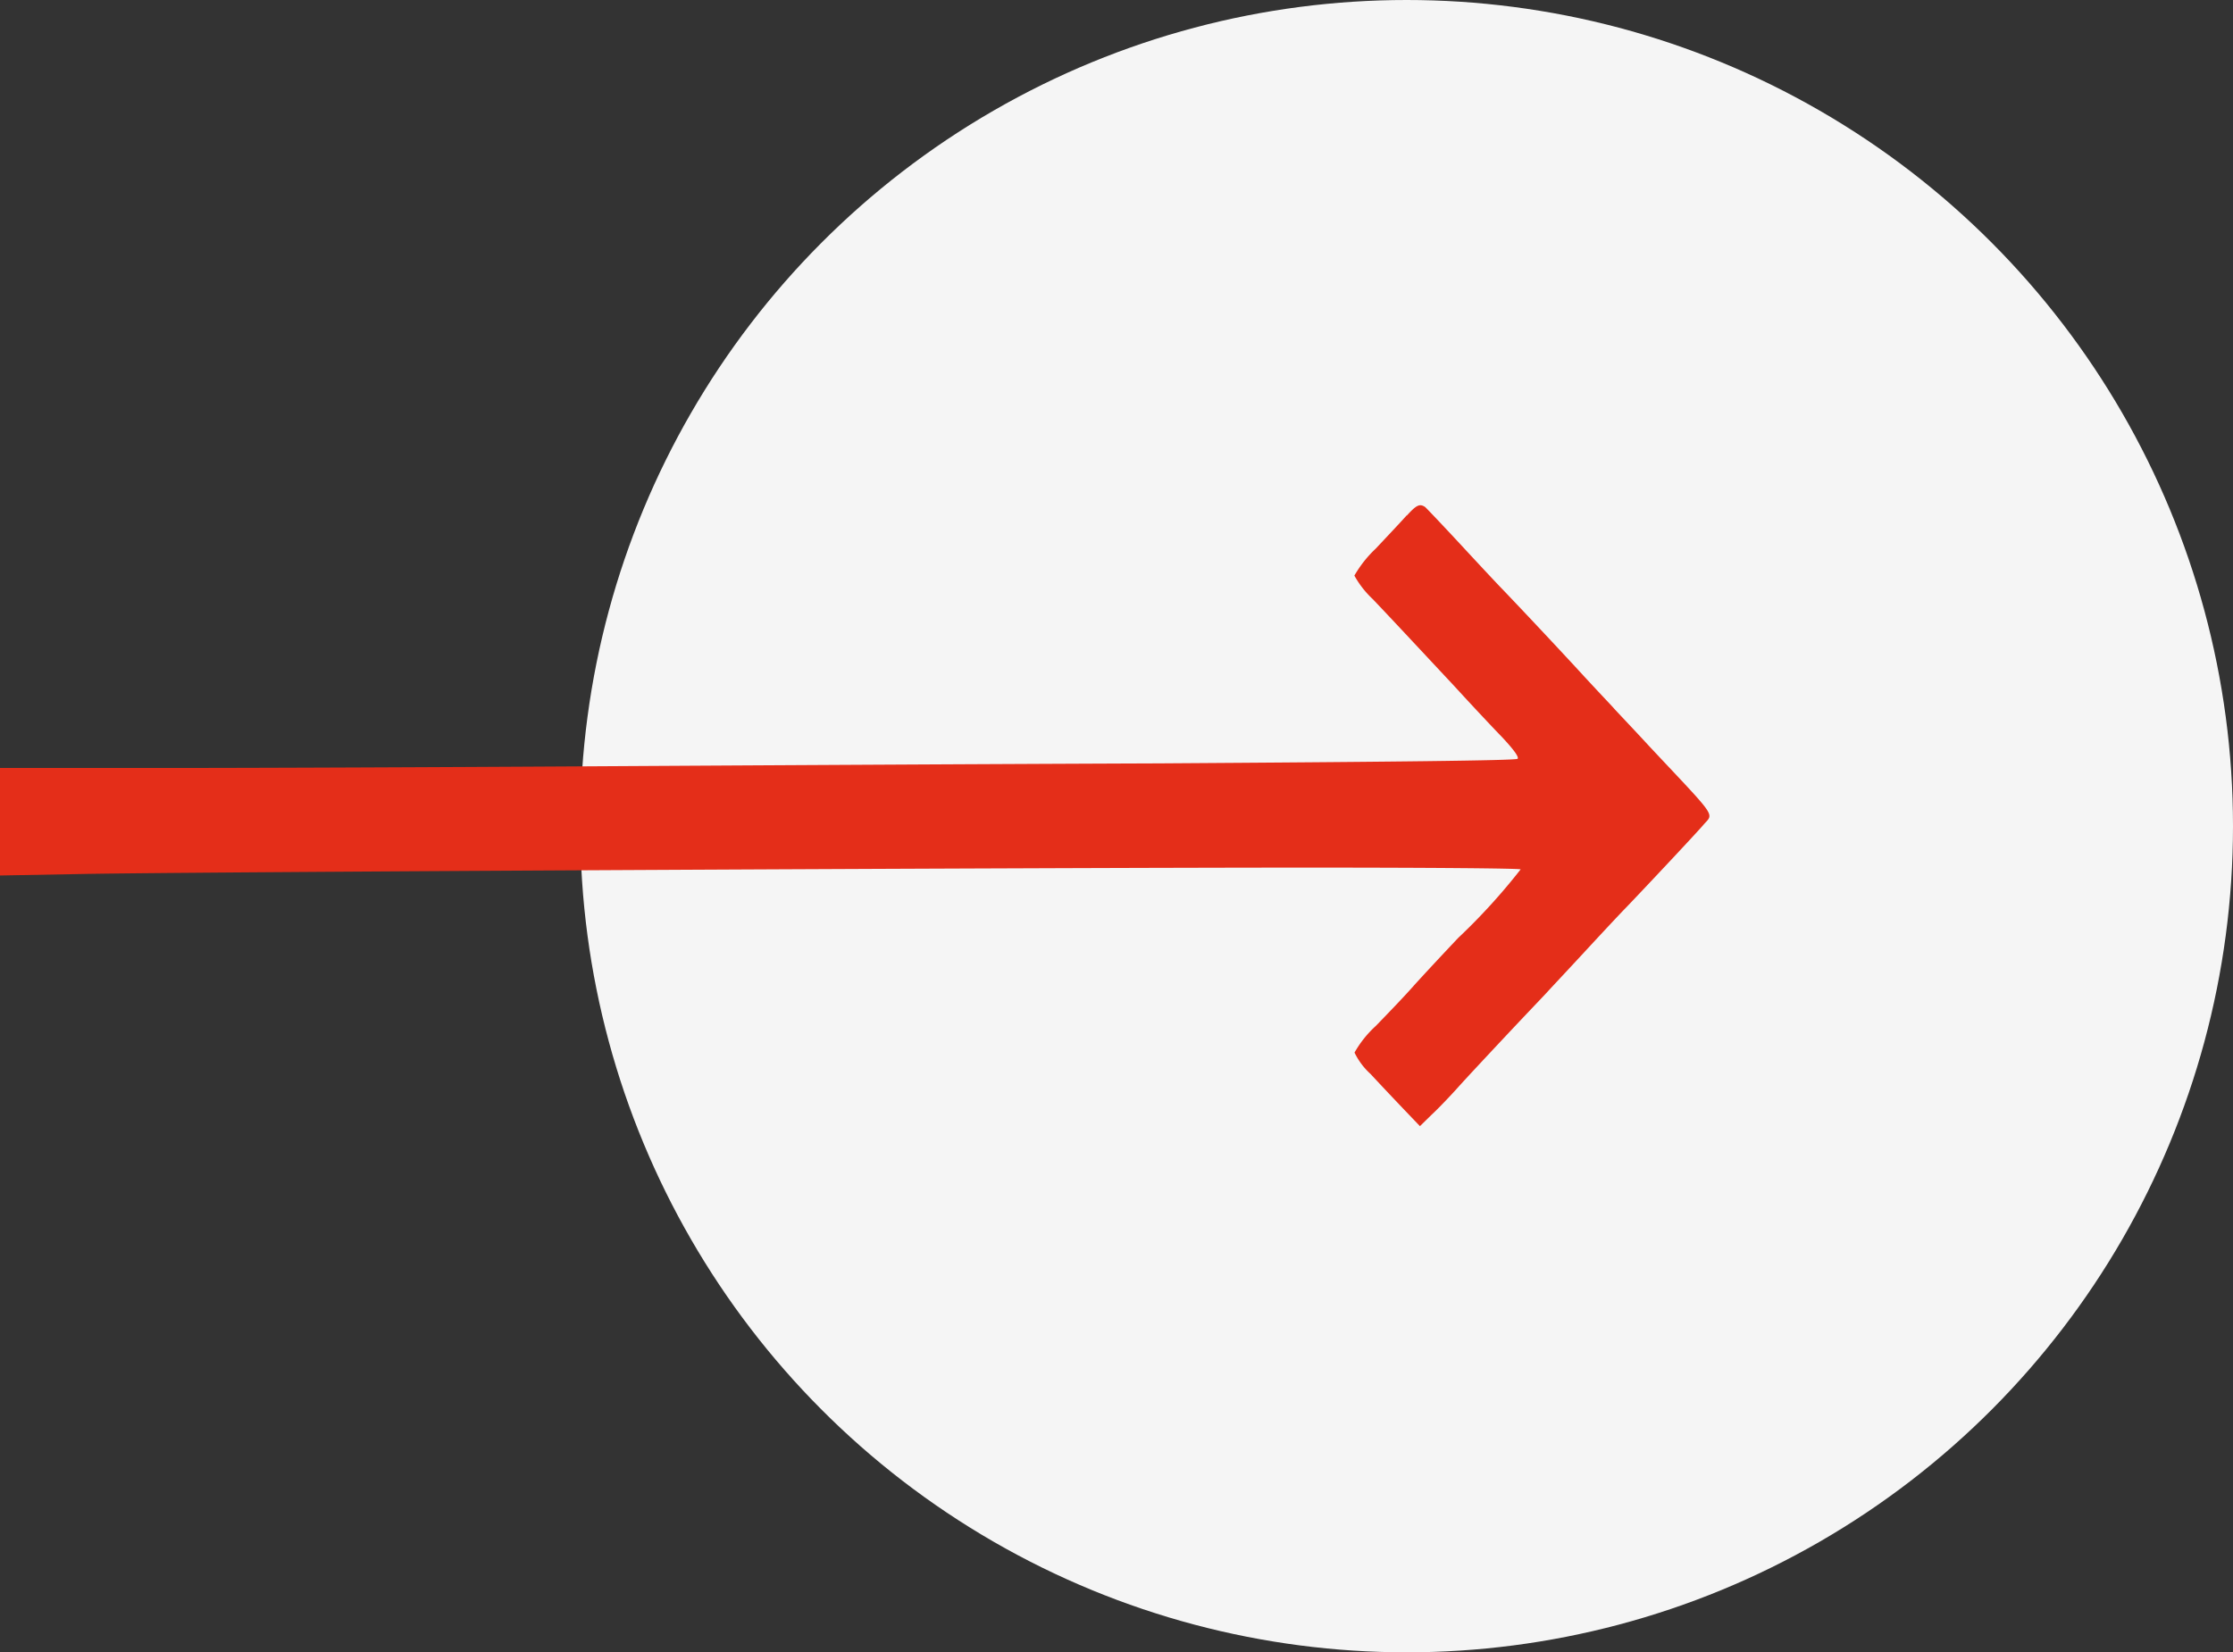 <svg id="Button_Arrow_Comp_on_Light_BG" data-name="Button Arrow Comp on Light BG" xmlns="http://www.w3.org/2000/svg" width="48.639" height="36" viewBox="0 0 48.639 36">
  <rect x="0" y="0" width="48.639" height="36" fill="#333333" stroke="none"/>
  <circle id="Base_Circle_" data-name="Base Circle " cx="18" cy="18" r="18" transform="translate(12.639)" fill="#f5f5f5"/>
  <path id="Arrow_Icon" data-name="Arrow Icon" d="M30.642,15.227c-.117.133-.423.457-.679.729a2.558,2.558,0,0,0-.462.585,2.079,2.079,0,0,0,.4.512c.451.474.846.9,1.769,1.887.351.384.819.885,1.041,1.113.261.278.378.44.345.479s-2.761.067-7.8.1c-4.264.016-10.014.05-12.786.066s-6.707.034-8.75.034H0v2.343l1.8-.033c2.315-.045,20.8-.139,26.746-.139,2.516,0,4.576.016,4.576.039a13.394,13.394,0,0,1-1.359,1.492c-.373.395-.829.884-1.007,1.085s-.535.573-.79.835a2.35,2.35,0,0,0-.462.579,1.523,1.523,0,0,0,.351.468c.189.205.506.54.707.751l.367.384.25-.245c.139-.128.4-.4.579-.6s.679-.735,1.107-1.191.813-.857.841-.89.395-.423.807-.869.812-.873.89-.951c.529-.552,1.57-1.665,1.692-1.809.234-.278.35-.1-1.163-1.714-.395-.429-.751-.8-.779-.835s-.4-.423-.807-.869c-.685-.74-1.253-1.341-1.614-1.719-.078-.078-.479-.507-.891-.952s-.773-.824-.8-.846c-.117-.078-.189-.044-.4.189" transform="translate(0 -4)" fill="#e42e19"/>
</svg>
